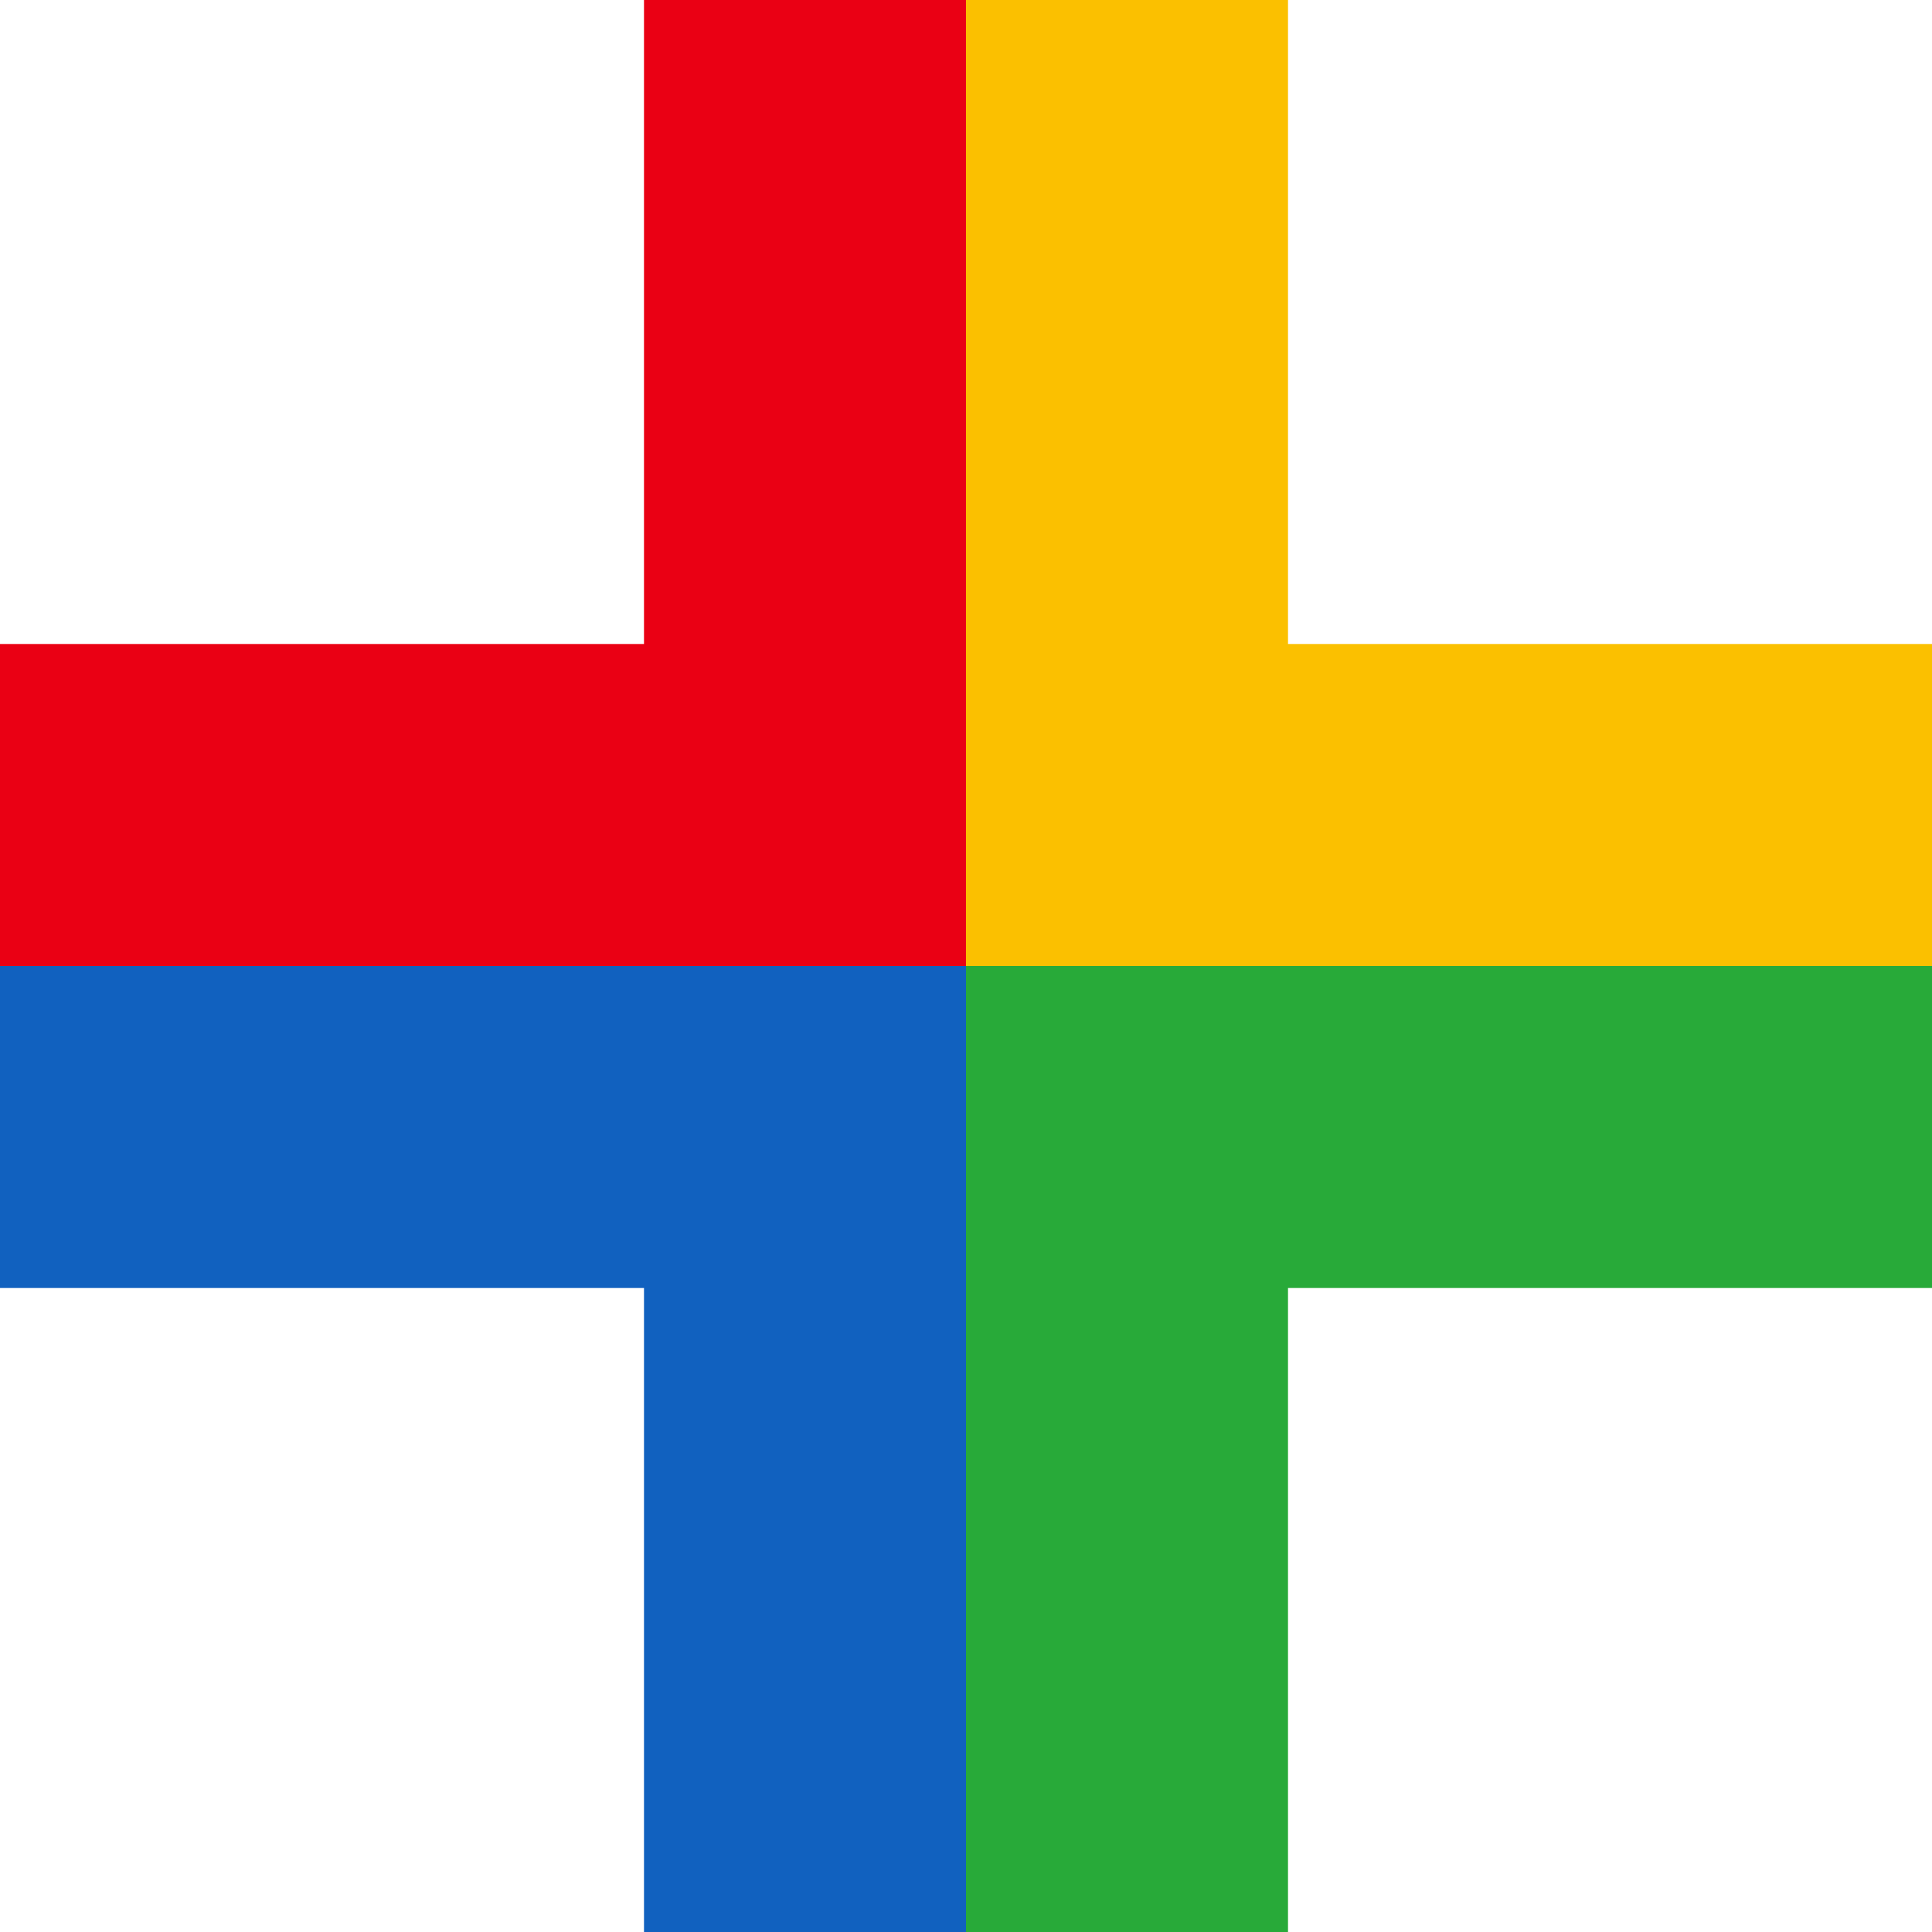 <svg width="60" height="60" viewBox="0 0 60 60" fill="none" xmlns="http://www.w3.org/2000/svg">
<path d="M30 0H20V20H0V30H30V0Z" fill="#EA0014"/>
<path d="M30 60H20V40H0V30H30V60Z" fill="#1161BF"/>
<path d="M30 0H40V20H60V30H30V0Z" fill="#FBC000"/>
<path d="M30 60H40V40H60V30H30V60Z" fill="#28AA39"/>
</svg>
